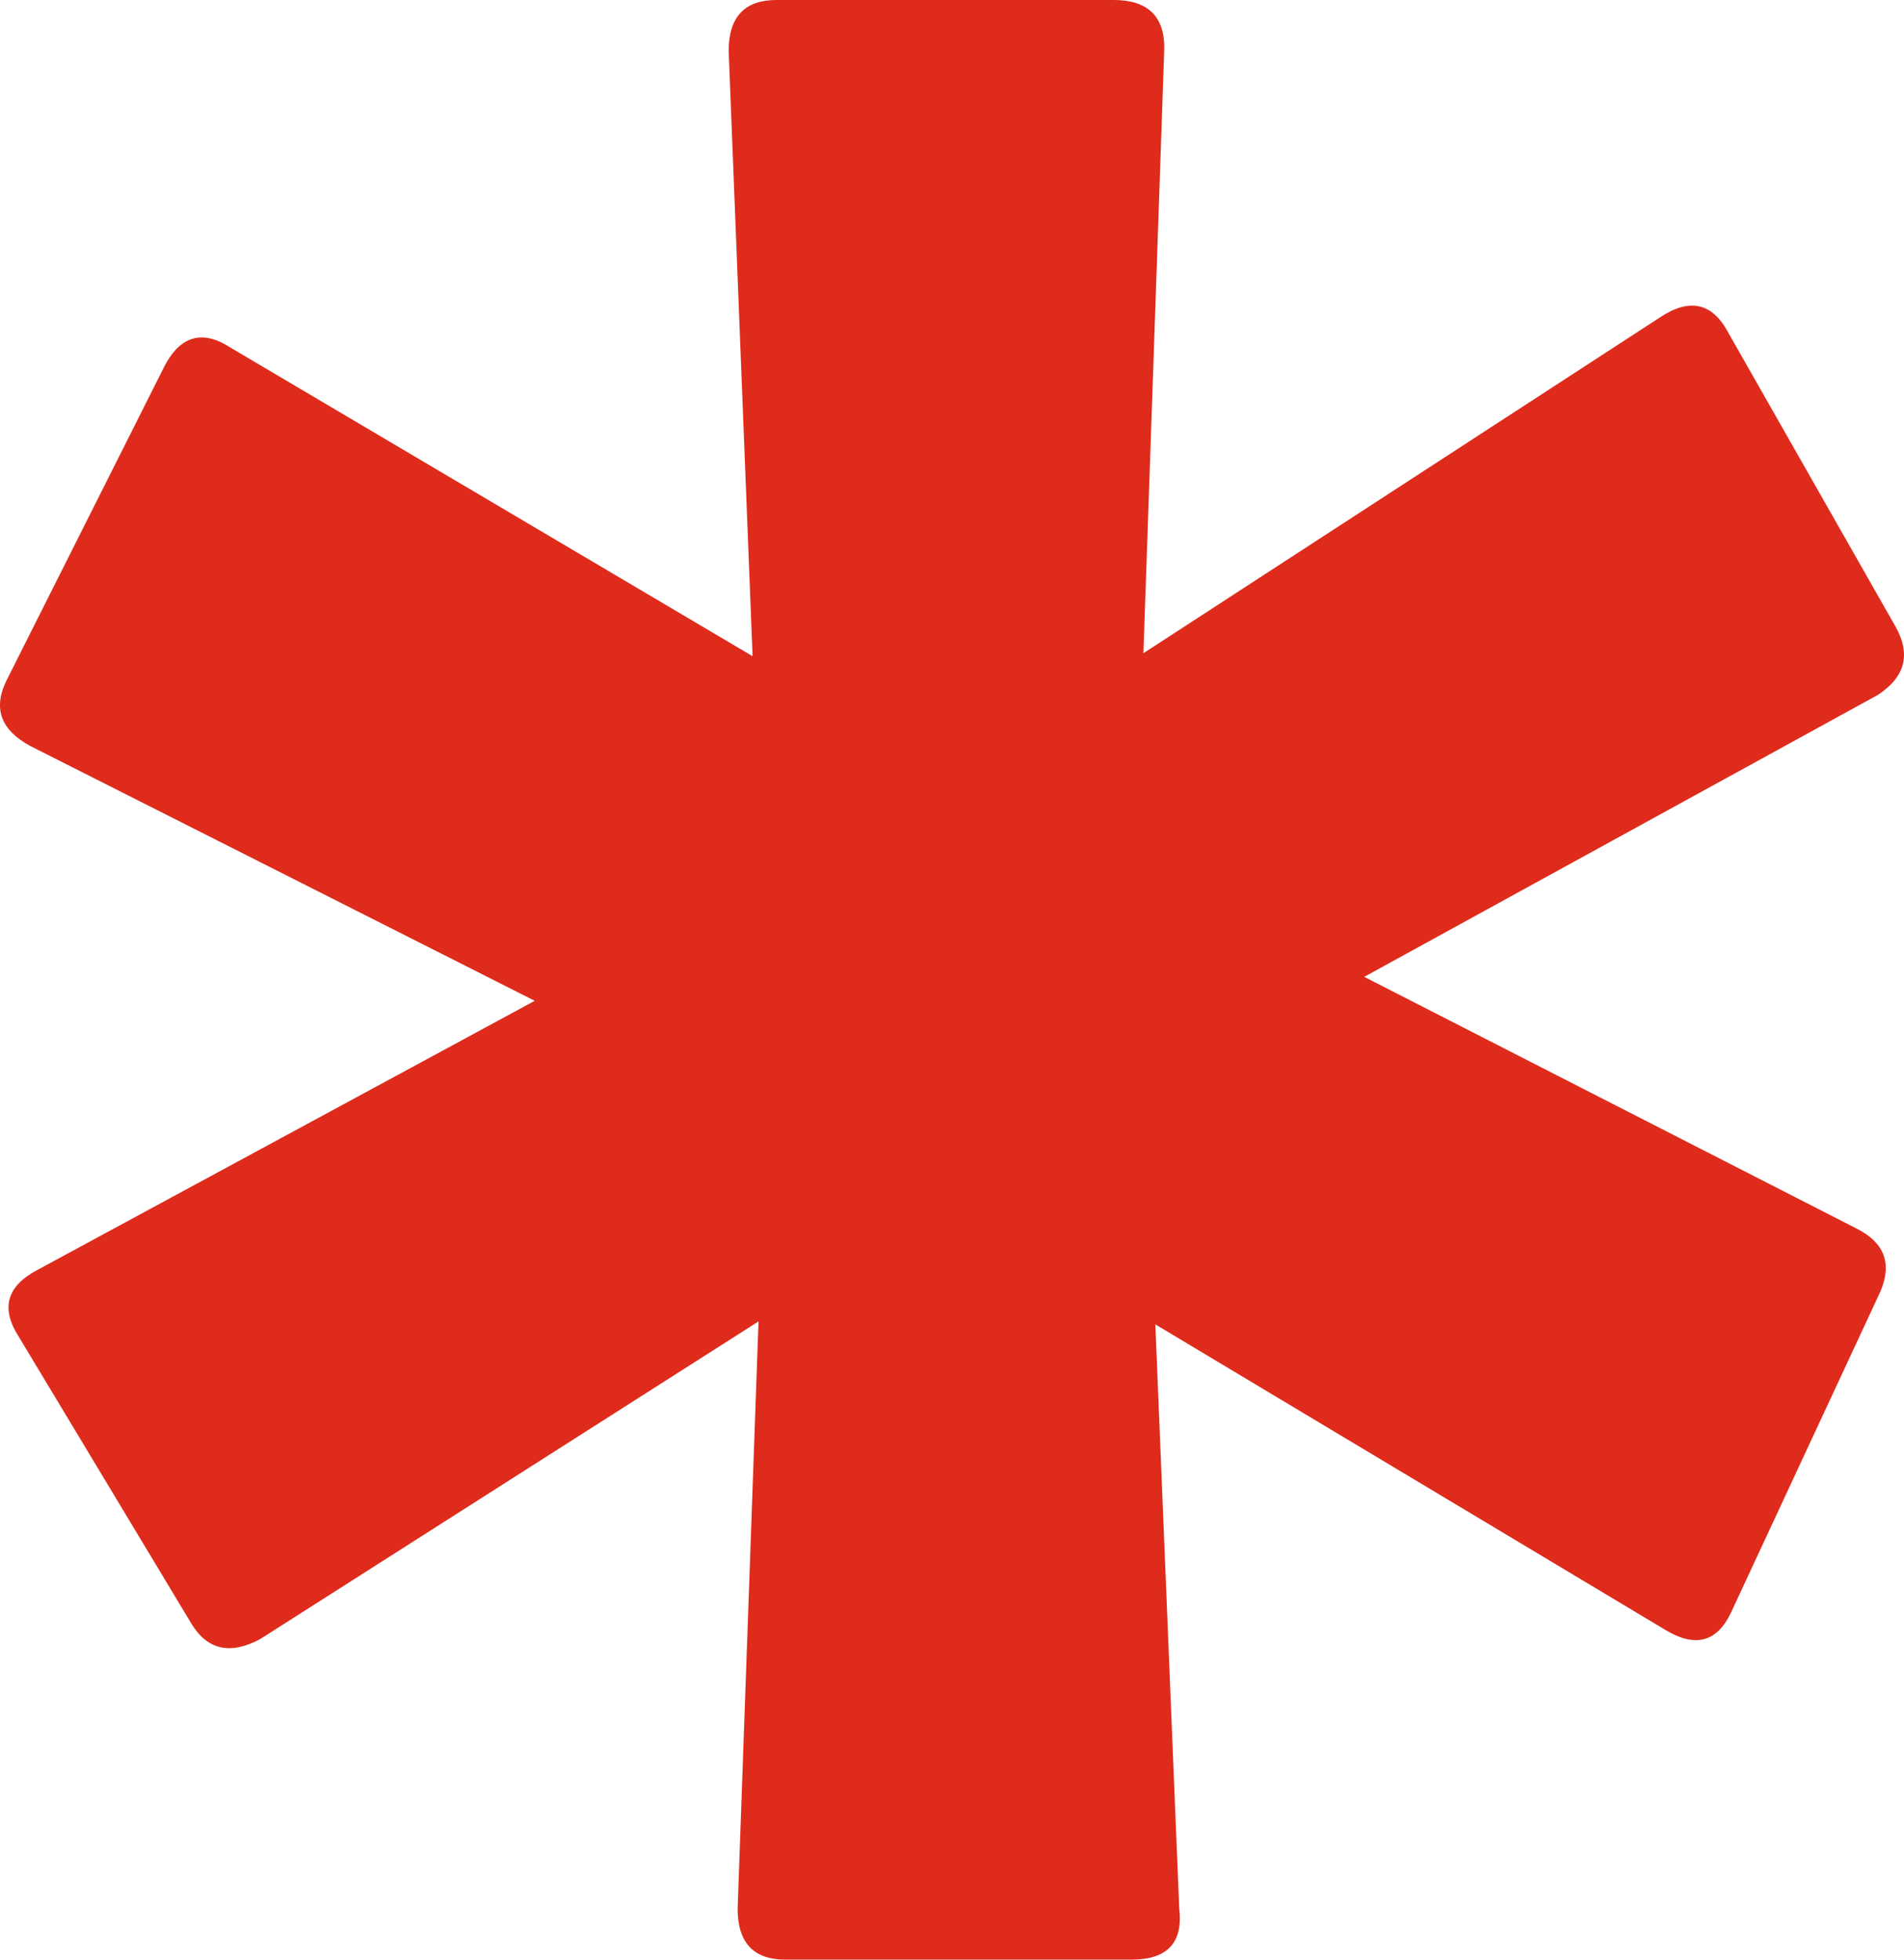 <svg width="34" height="35" viewBox="0 0 34 35" fill="none" xmlns="http://www.w3.org/2000/svg">
<path d="M21.058 34.09C21.129 34.697 20.845 35 20.205 35H14.025C13.457 35 13.172 34.697 13.172 34.09L13.545 23.601L4.647 29.274C4.115 29.559 3.706 29.47 3.422 29.006L0.332 23.869C0.012 23.369 0.119 22.977 0.651 22.691L9.549 17.875L0.545 13.326C0.012 13.04 -0.13 12.648 0.119 12.148L2.943 6.529C3.227 5.994 3.617 5.887 4.115 6.208L13.439 11.72L13.012 0.91C13.012 0.303 13.297 0 13.865 0H19.886C20.489 0 20.791 0.285 20.791 0.856L20.418 11.667L29.636 5.673C30.169 5.316 30.577 5.405 30.861 5.94L33.845 11.185C34.129 11.684 34.023 12.095 33.525 12.416L24.361 17.447L33.152 21.942C33.65 22.192 33.792 22.566 33.579 23.066L30.915 28.792C30.666 29.327 30.275 29.434 29.742 29.113L20.631 23.654L21.058 34.09Z" fill="#DE2B1C"/>
</svg>
